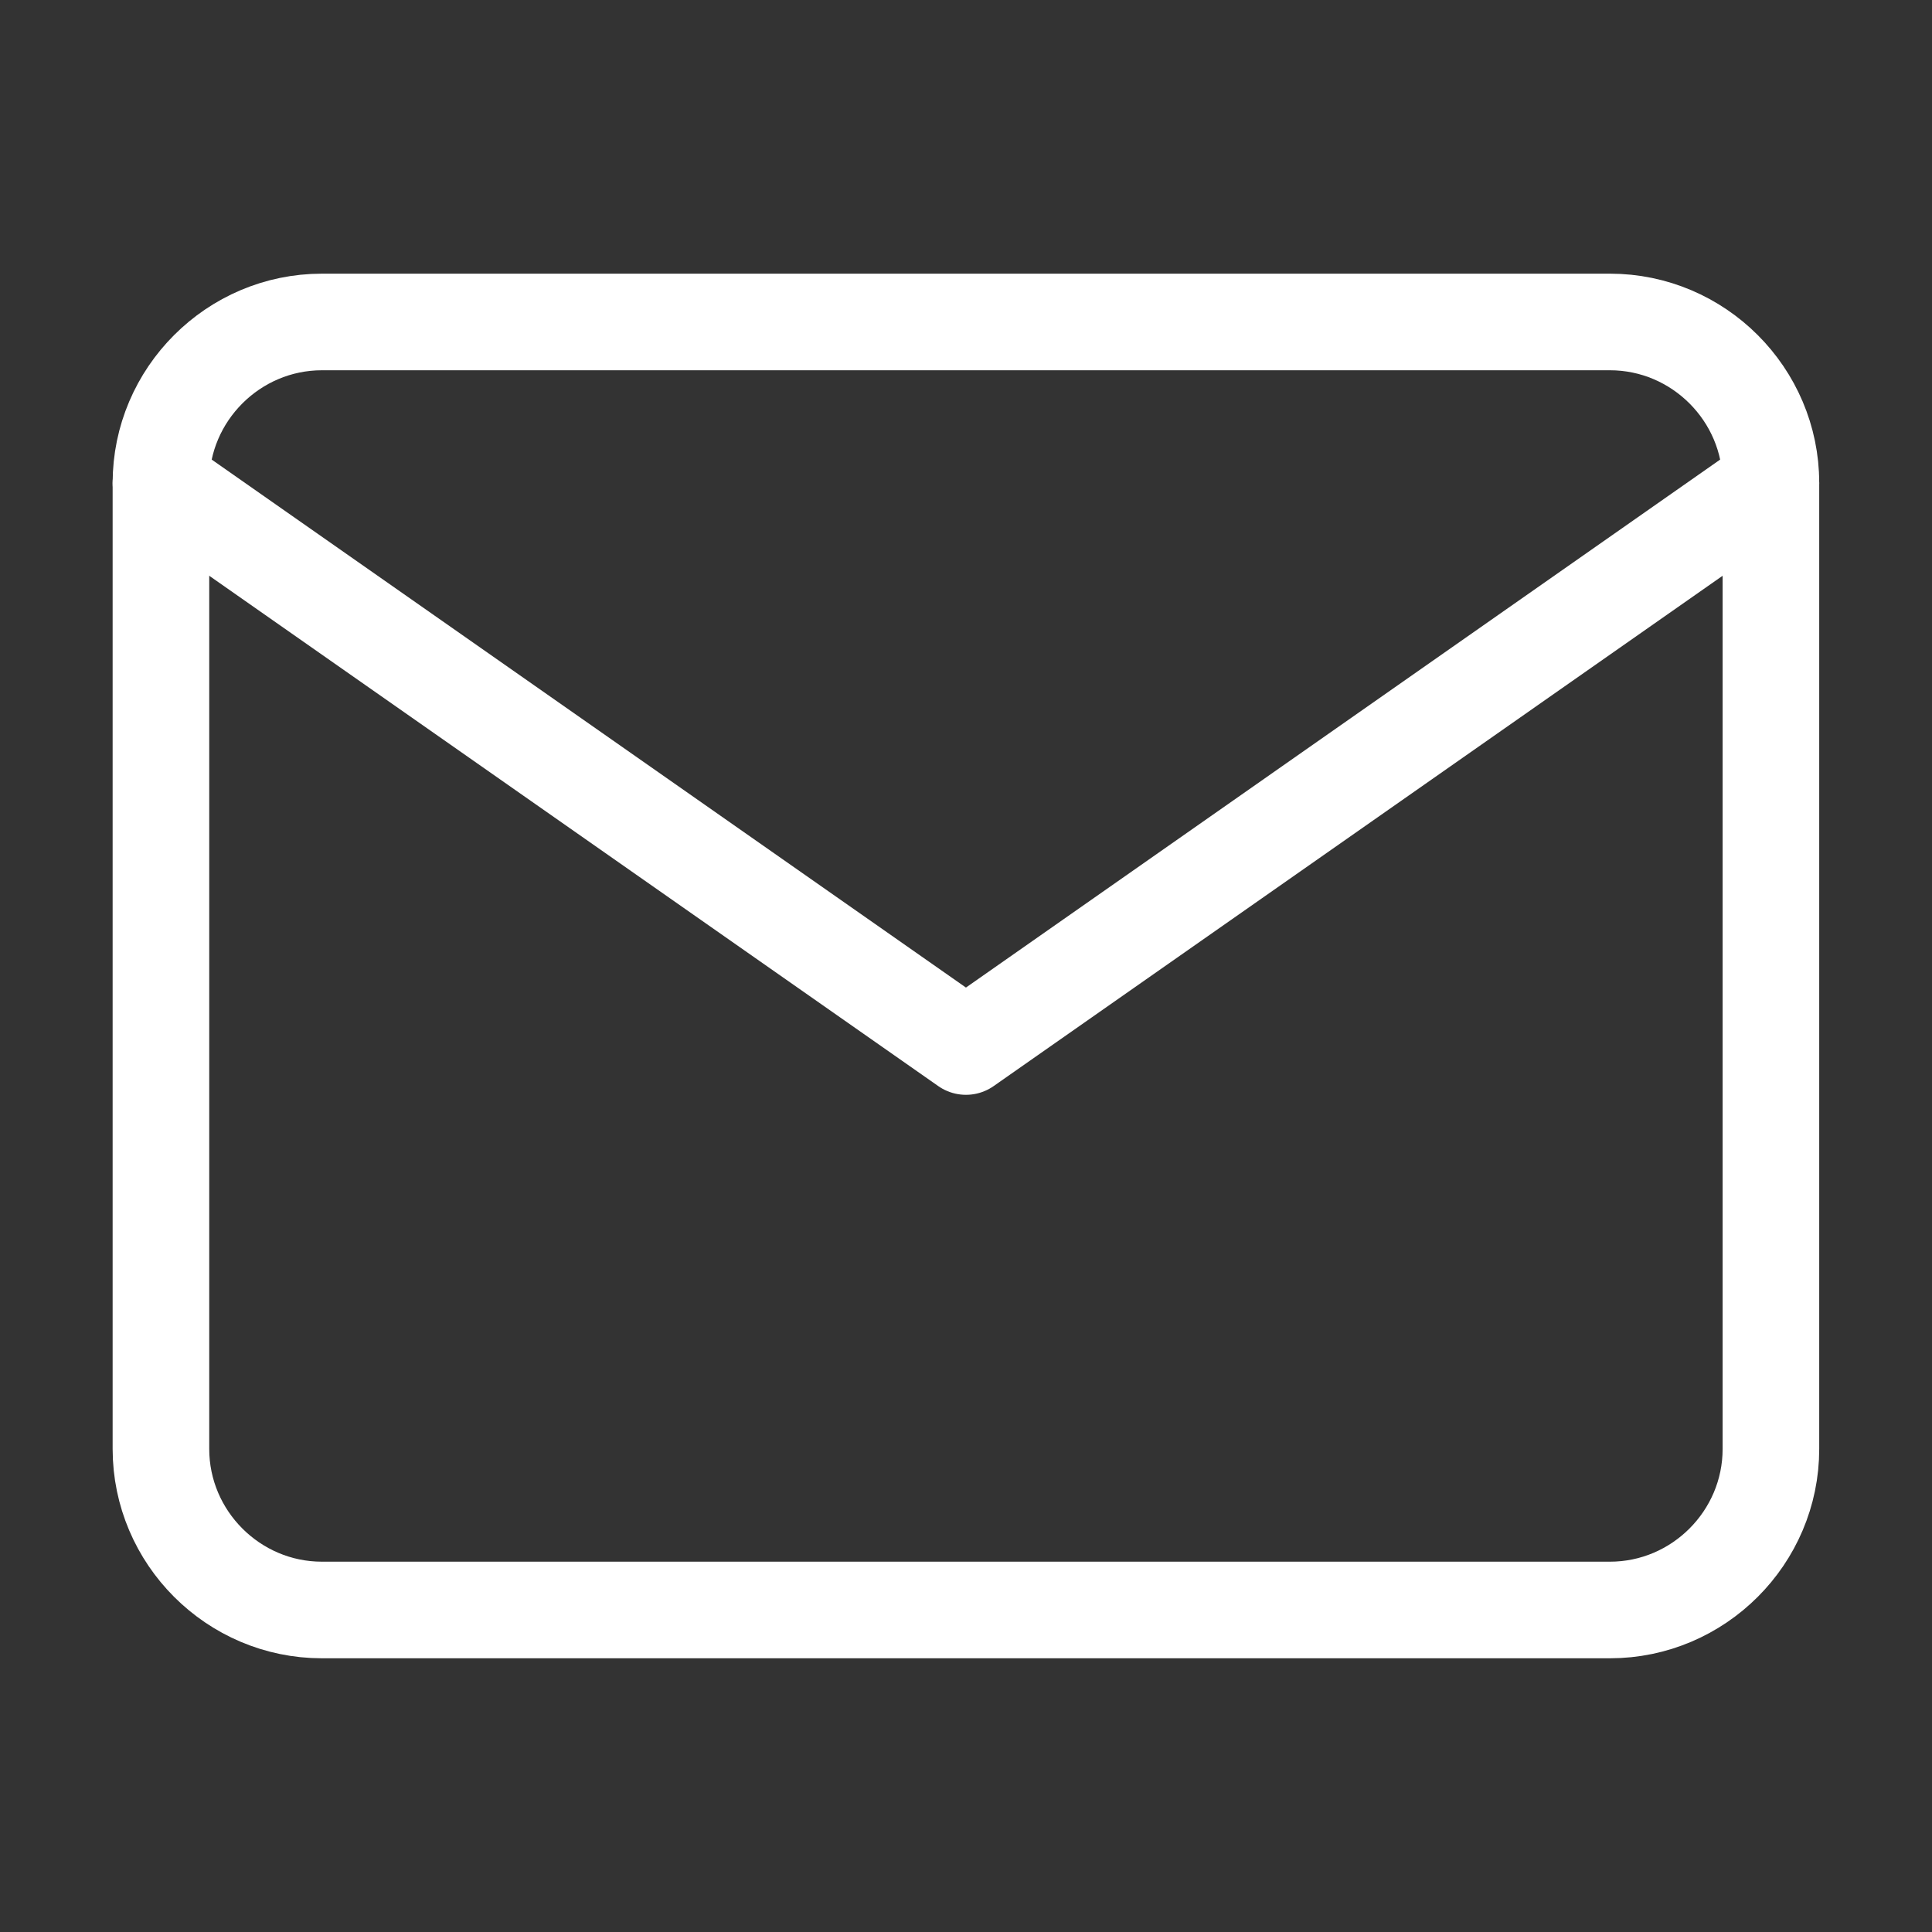 <svg width="40" height="40" viewBox="0 0 40 40" fill="none" xmlns="http://www.w3.org/2000/svg">
<rect x="0" y="0" width="40" height="40" fill="#333333" stroke="none"/>
<path d="M6.665 6.666H33.332C35.165 6.666 36.665 8.166 36.665 9.999V29.999C36.665 31.833 35.165 33.333 33.332 33.333H6.665C4.832 33.333 3.332 31.833 3.332 29.999V9.999C3.332 8.166 4.832 6.666 6.665 6.666Z" stroke="white" stroke-width="2" stroke-linecap="round" stroke-linejoin="round"/>
<path d="M36.665 10L19.999 21.667L3.332 10" stroke="white" stroke-width="2" stroke-linecap="round" stroke-linejoin="round"/>
</svg>
